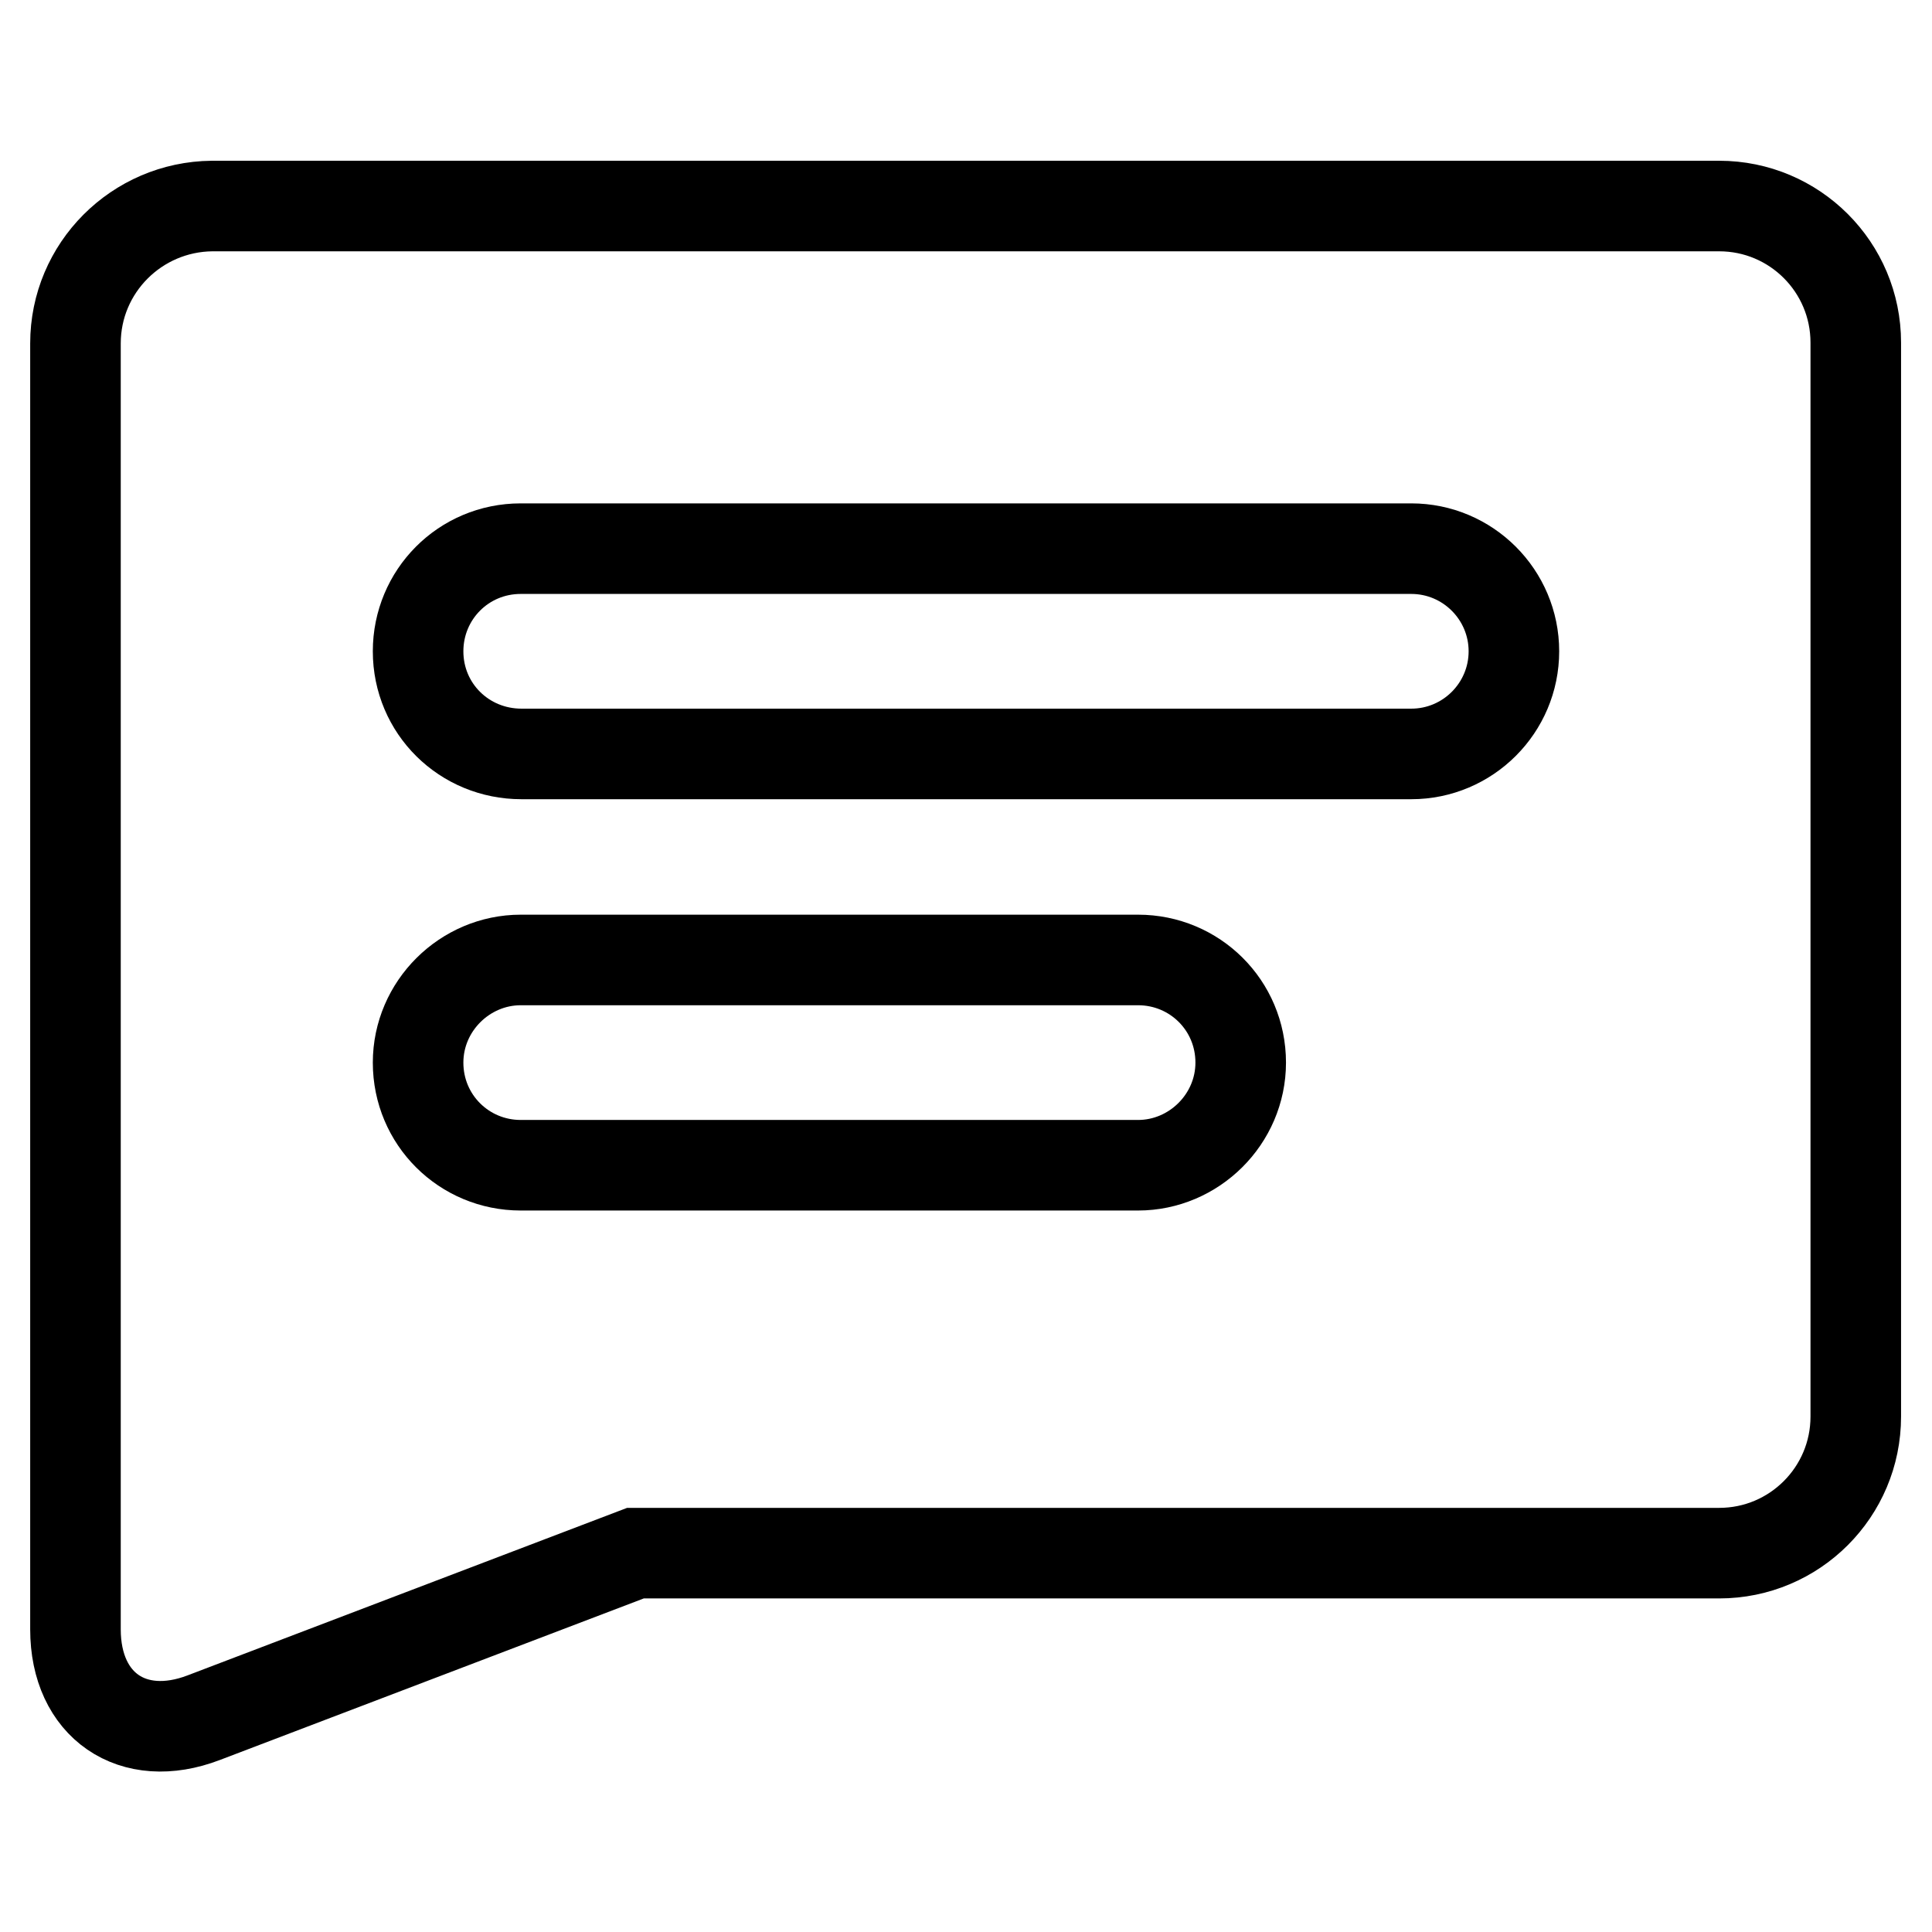 <?xml version="1.0" encoding="utf-8"?>
<!-- Svg Vector Icons : http://www.onlinewebfonts.com/icon -->
<!DOCTYPE svg PUBLIC "-//W3C//DTD SVG 1.1//EN" "http://www.w3.org/Graphics/SVG/1.1/DTD/svg11.dtd">
<svg version="1.1" xmlns="http://www.w3.org/2000/svg" xmlns:xlink="http://www.w3.org/1999/xlink" x="0px" y="0px" viewBox="0 0 256 256" enable-background="new 0 0 256 256" xml:space="preserve">
<g> <path stroke-width="12" fill-opacity="0" stroke="#000000"  d="M10,45.5c0-10,8.1-18.1,18.1-18.2h199.7c10,0,18.1,8.1,18.1,18.1v142.3c0,10-8.1,18.1-18.1,18.1H84.2 L27,227.6c-9.4,3.6-17-1.6-17-11.7V45.5z M55.4,86.3c0,7.6,6.1,13.6,13.7,13.6H187c7.5,0,13.6-6.1,13.6-13.6 c0-7.5-6.1-13.6-13.6-13.6H69C61.4,72.7,55.4,78.8,55.4,86.3z M55.4,140.8c0,7.6,6.1,13.6,13.6,13.6h81.8c7.4,0,13.6-6.1,13.6-13.6 c0-7.6-6.1-13.6-13.6-13.6H69C61.6,127.2,55.4,133.3,55.4,140.8z"/></g>
</svg>